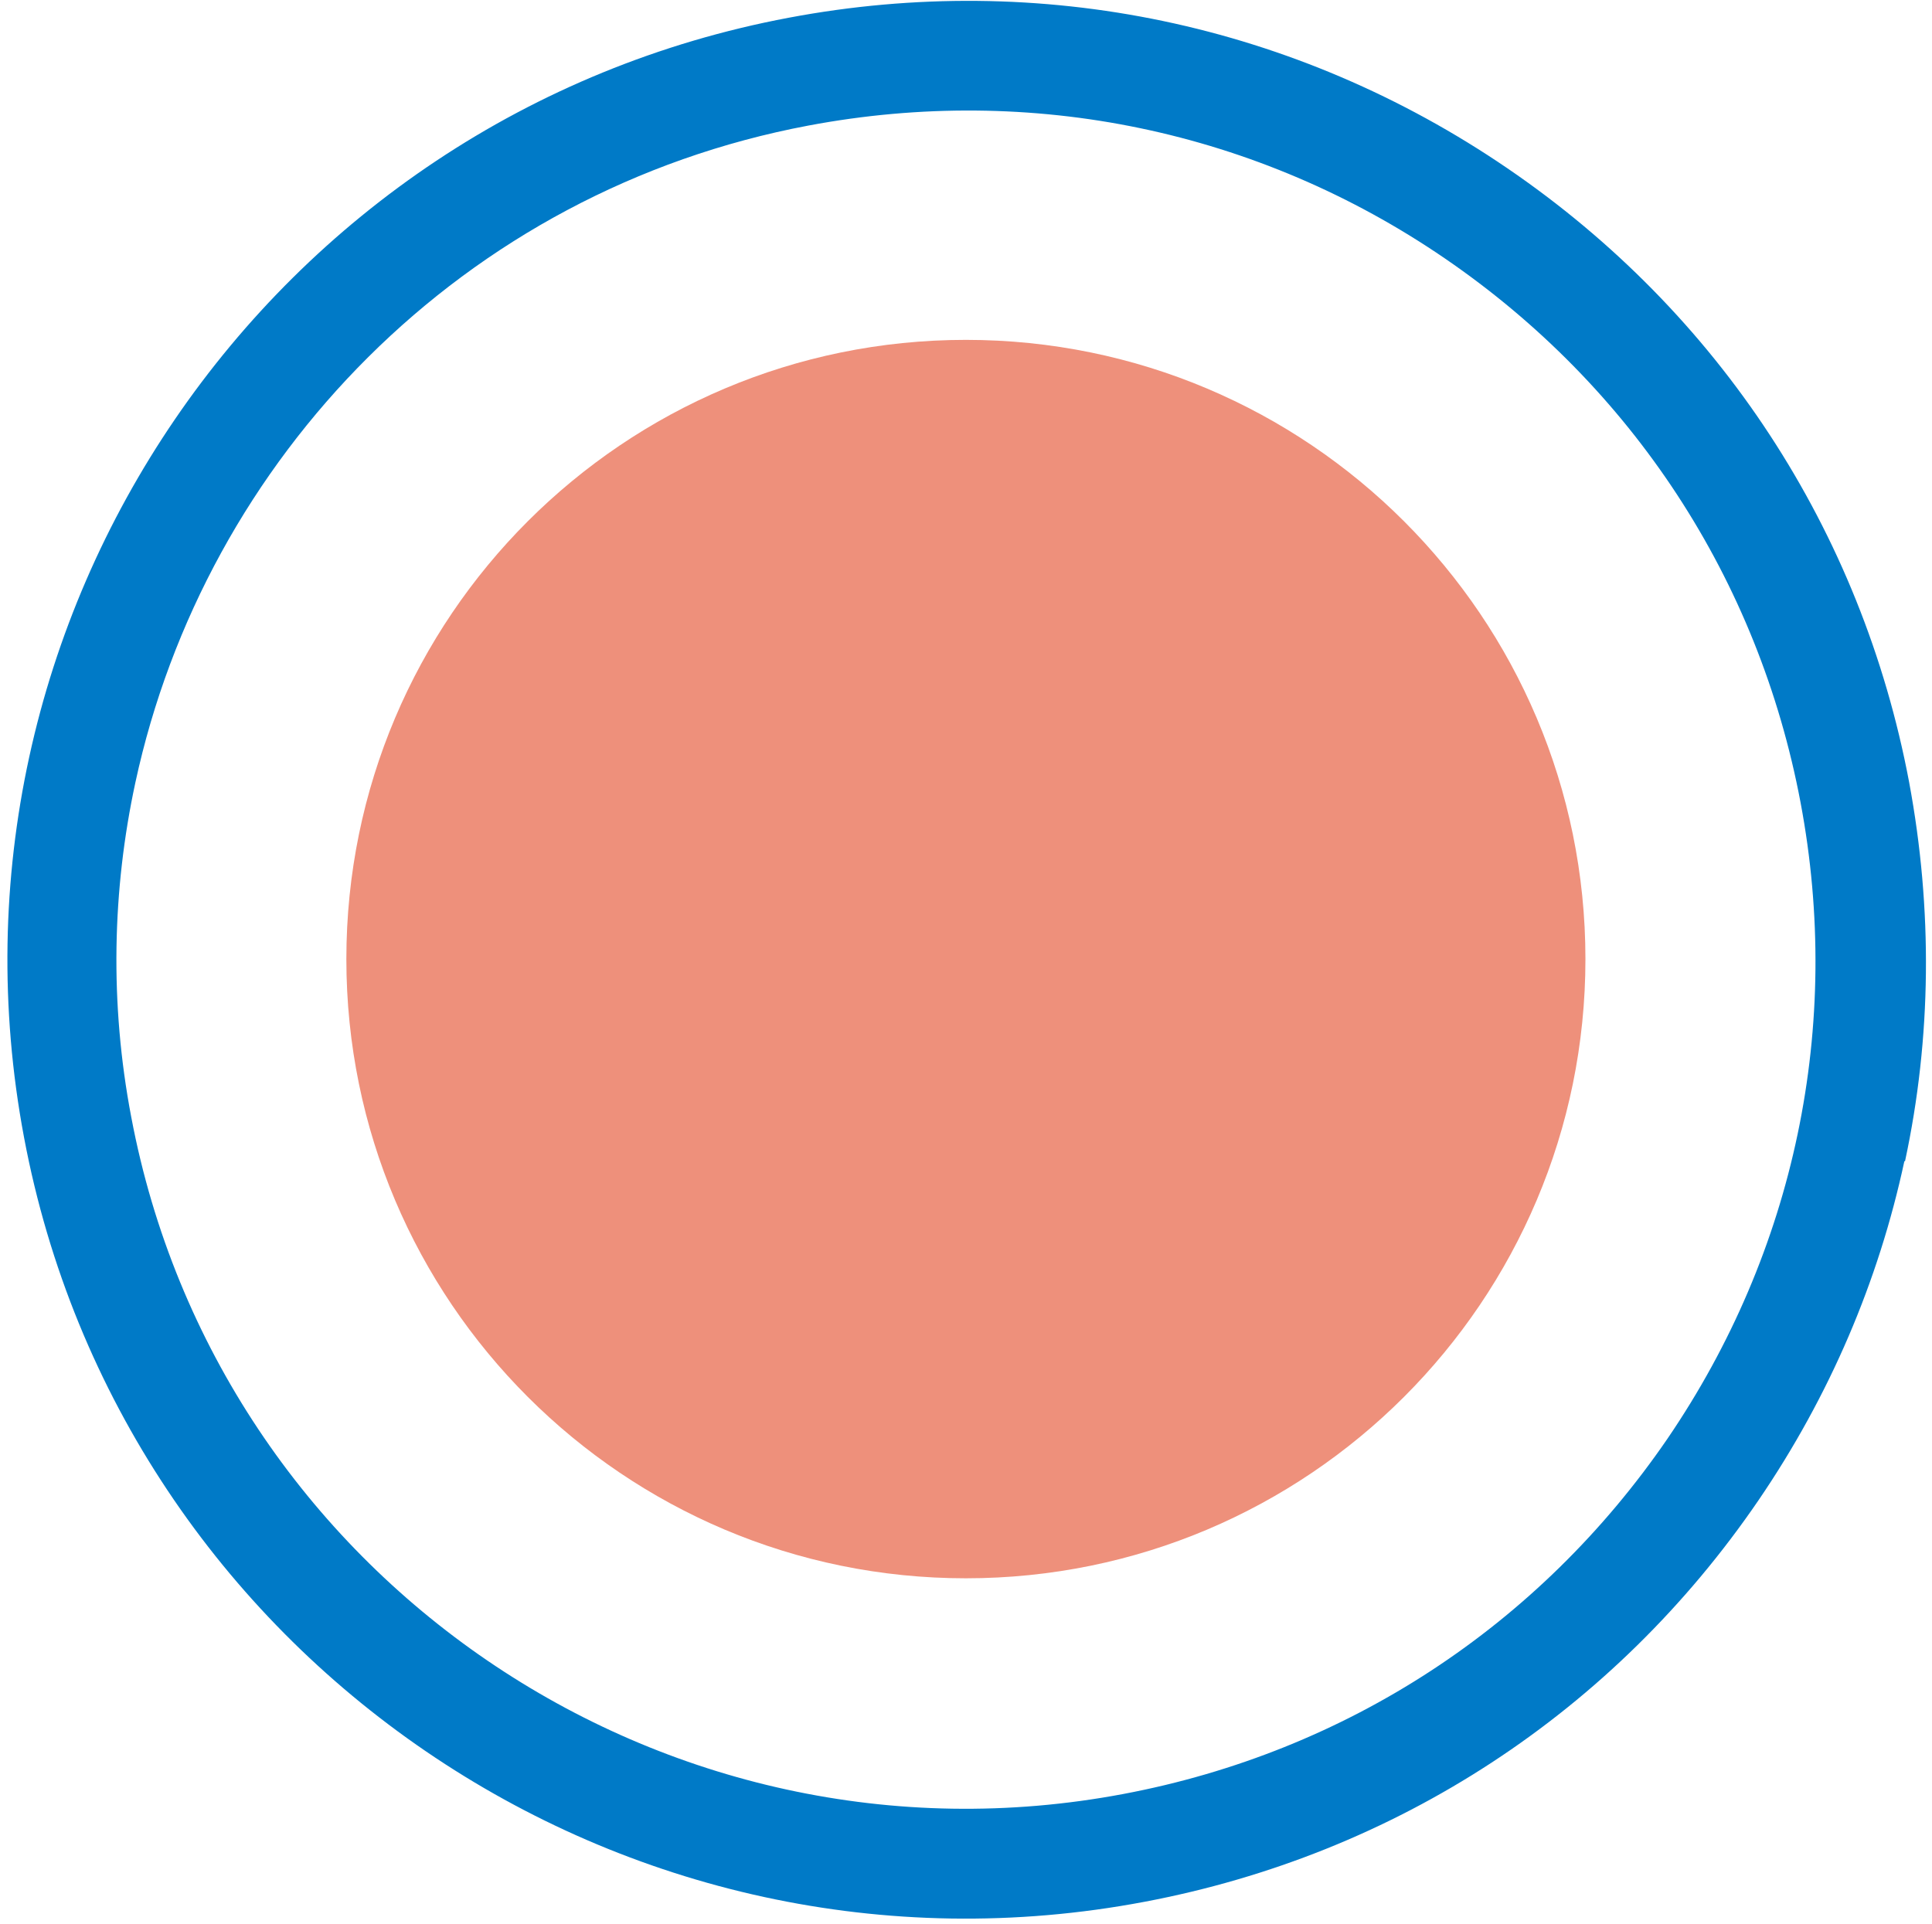 <?xml version="1.0" encoding="UTF-8"?> <svg xmlns="http://www.w3.org/2000/svg" width="251" height="250" viewBox="0 0 251 250" fill="none"> <path d="M125.487 205.077C169.939 205.077 205.975 169.055 205.975 124.619C205.975 80.183 169.939 44.161 125.487 44.161C81.034 44.161 44.998 80.183 44.998 124.619C44.998 169.055 81.034 205.077 125.487 205.077Z" fill="#EE907B"></path> <path d="M247.409 150.881C244.059 166.479 237.712 181.372 228.455 194.944C209.677 222.439 181.379 240.945 148.672 247.114C81.143 259.892 15.818 215.301 3.124 147.797C-9.571 80.293 34.949 14.992 102.478 2.302C135.184 -3.866 168.331 3.095 195.837 21.866C223.342 40.637 241.855 68.925 248.026 101.619C251.112 118.187 250.935 134.842 247.497 150.881H247.409ZM17.581 101.707C14.584 115.631 14.232 130.348 17.053 145.153C28.337 204.902 86.168 244.382 145.939 233.102C174.943 227.638 199.98 211.247 216.642 186.924C233.216 162.602 239.387 133.256 233.921 104.263C228.455 75.27 212.058 50.242 187.726 33.587C163.395 16.931 134.038 10.851 105.034 16.314C60.074 24.774 26.662 59.584 17.581 101.707Z" fill="#007AC7"></path> </svg> 